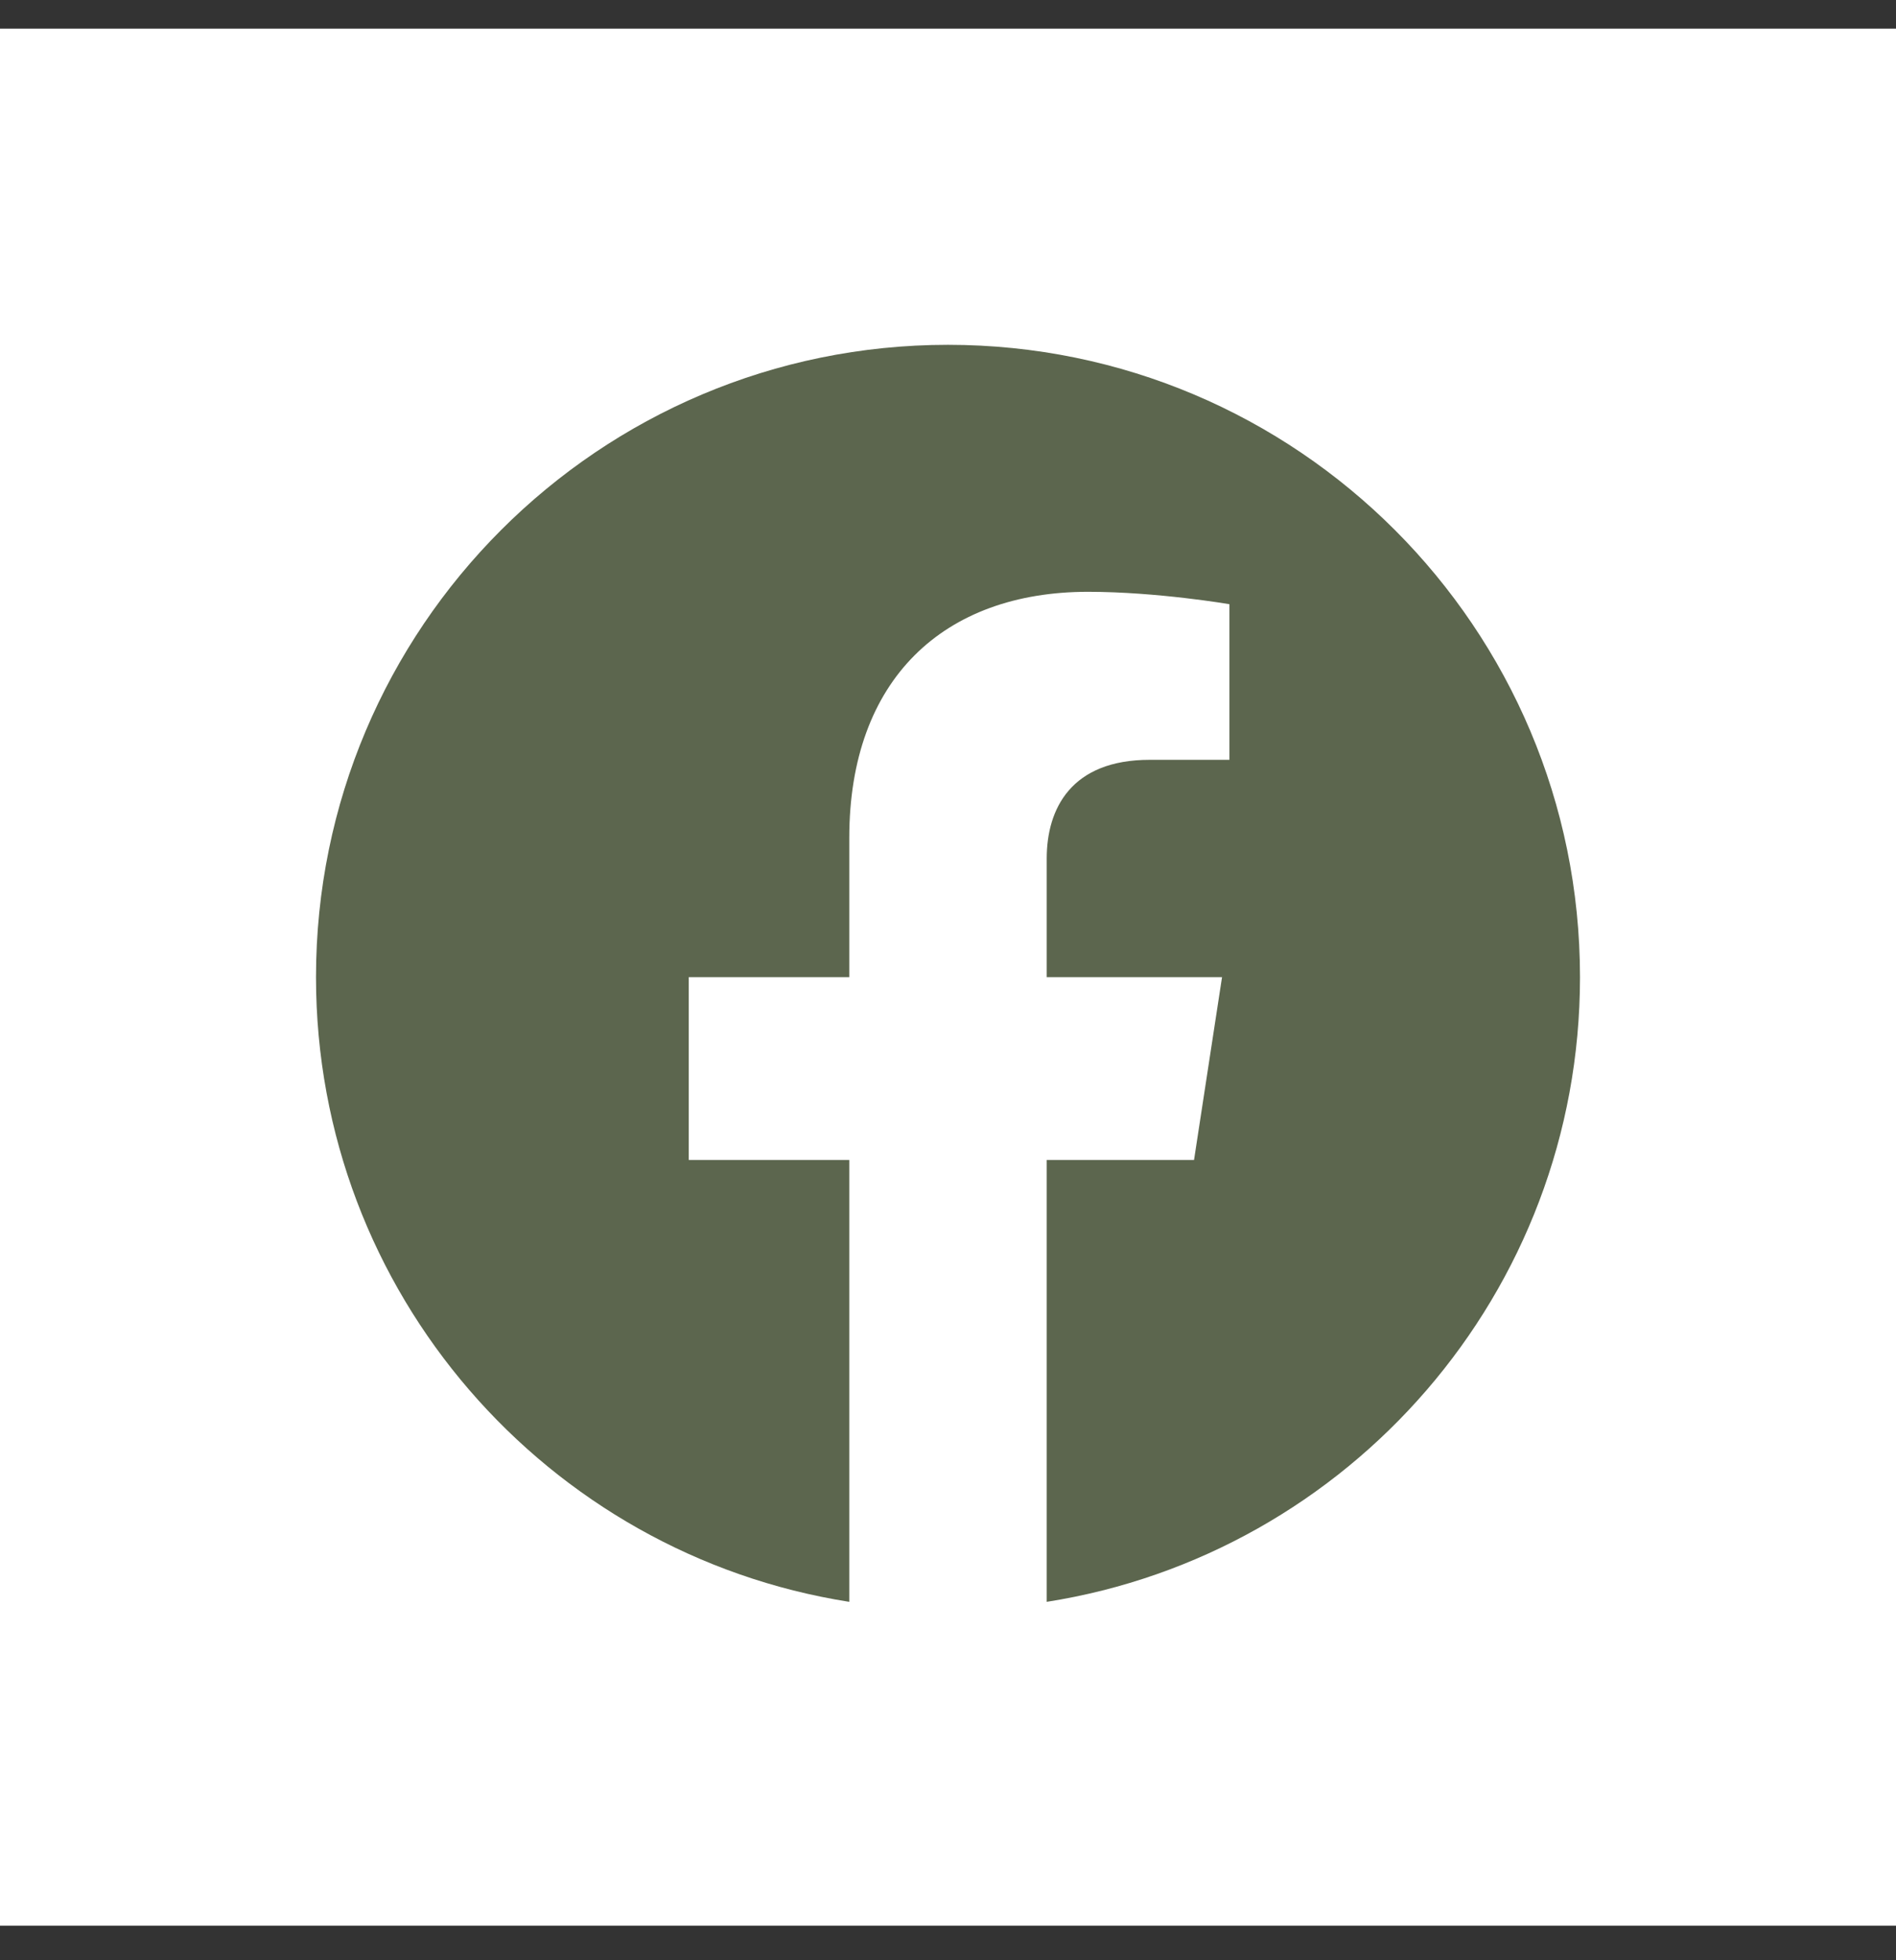 <svg width="30" height="31" viewBox="0 0 30 31" fill="none" xmlns="http://www.w3.org/2000/svg">
<rect x="0" y="0" width="30" height="31" fill="#333333" stroke="none"/>
<rect width="30" height="30" transform="translate(0 0.453)" fill="white"/>
<g clip-path="url(#clip0_985_8262)">
<path d="M25 15.453C25 9.93 20.523 5.453 15 5.453C9.477 5.453 5 9.93 5 15.453C5 20.444 8.657 24.581 13.438 25.332V18.344H10.898V15.453H13.438V13.25C13.438 10.744 14.931 9.359 17.215 9.359C18.308 9.359 19.453 9.555 19.453 9.555V12.016H18.192C16.95 12.016 16.562 12.787 16.562 13.578V15.453H19.336L18.893 18.344H16.562V25.332C21.343 24.581 25 20.444 25 15.453Z" fill="#5C664E"/>
</g>
<defs>
<clipPath id="clip0_985_8262">
<rect width="20" height="20" fill="white" transform="translate(5 5.453)"/>
</clipPath>
</defs>
</svg>
